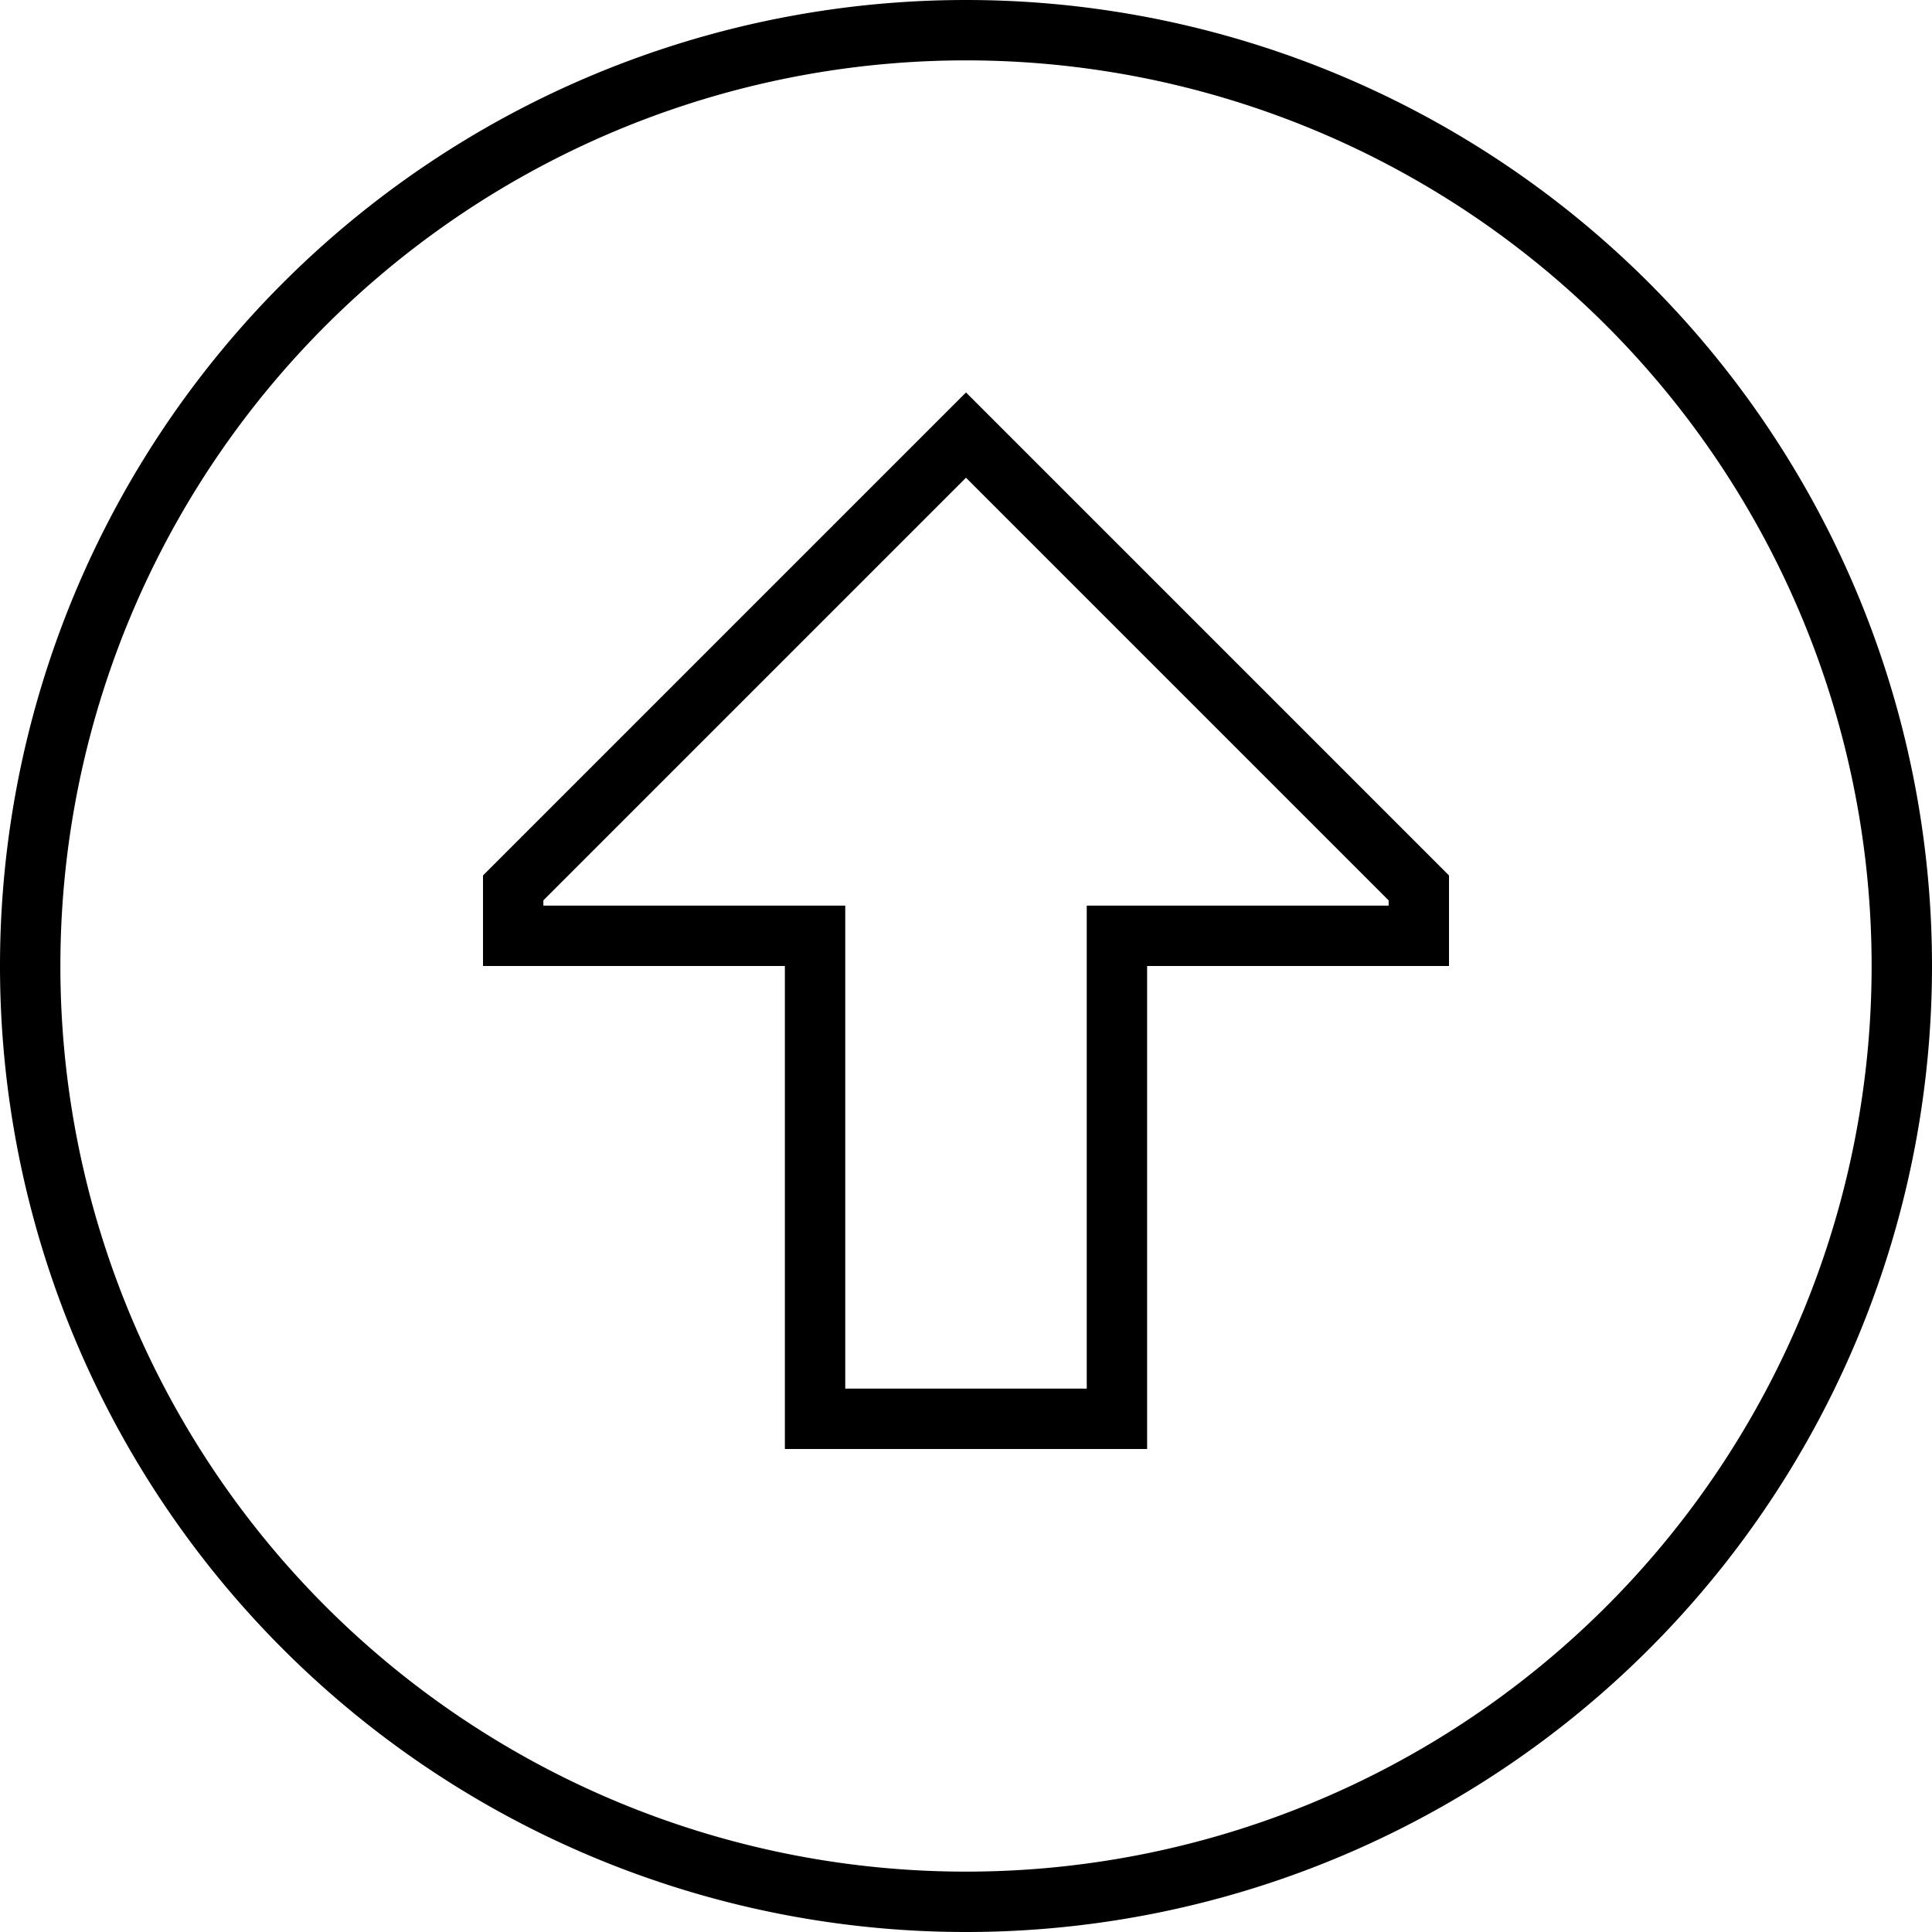 <svg xmlns="http://www.w3.org/2000/svg" viewBox="0 0 512 512"><!--! Font Awesome Pro 6.5.1 by @fontawesome - https://fontawesome.com License - https://fontawesome.com/license (Commercial License) Copyright 2023 Fonticons, Inc. --><path d="M256 16a240 240 0 1 1 0 480 240 240 0 1 1 0-480zm0 496A256 256 0 1 0 256 0a256 256 0 1 0 0 512zM224 256V240H208 144v-1.4l112-112 112 112V240H304 288v16V368H224V256zm20.7-140.7L128 232v8 16h16 48 16v16 96 16h16 64 16V368 272 256h16 48 16V240v-8L267.3 115.3 256 104l-11.3 11.3z"/></svg>
